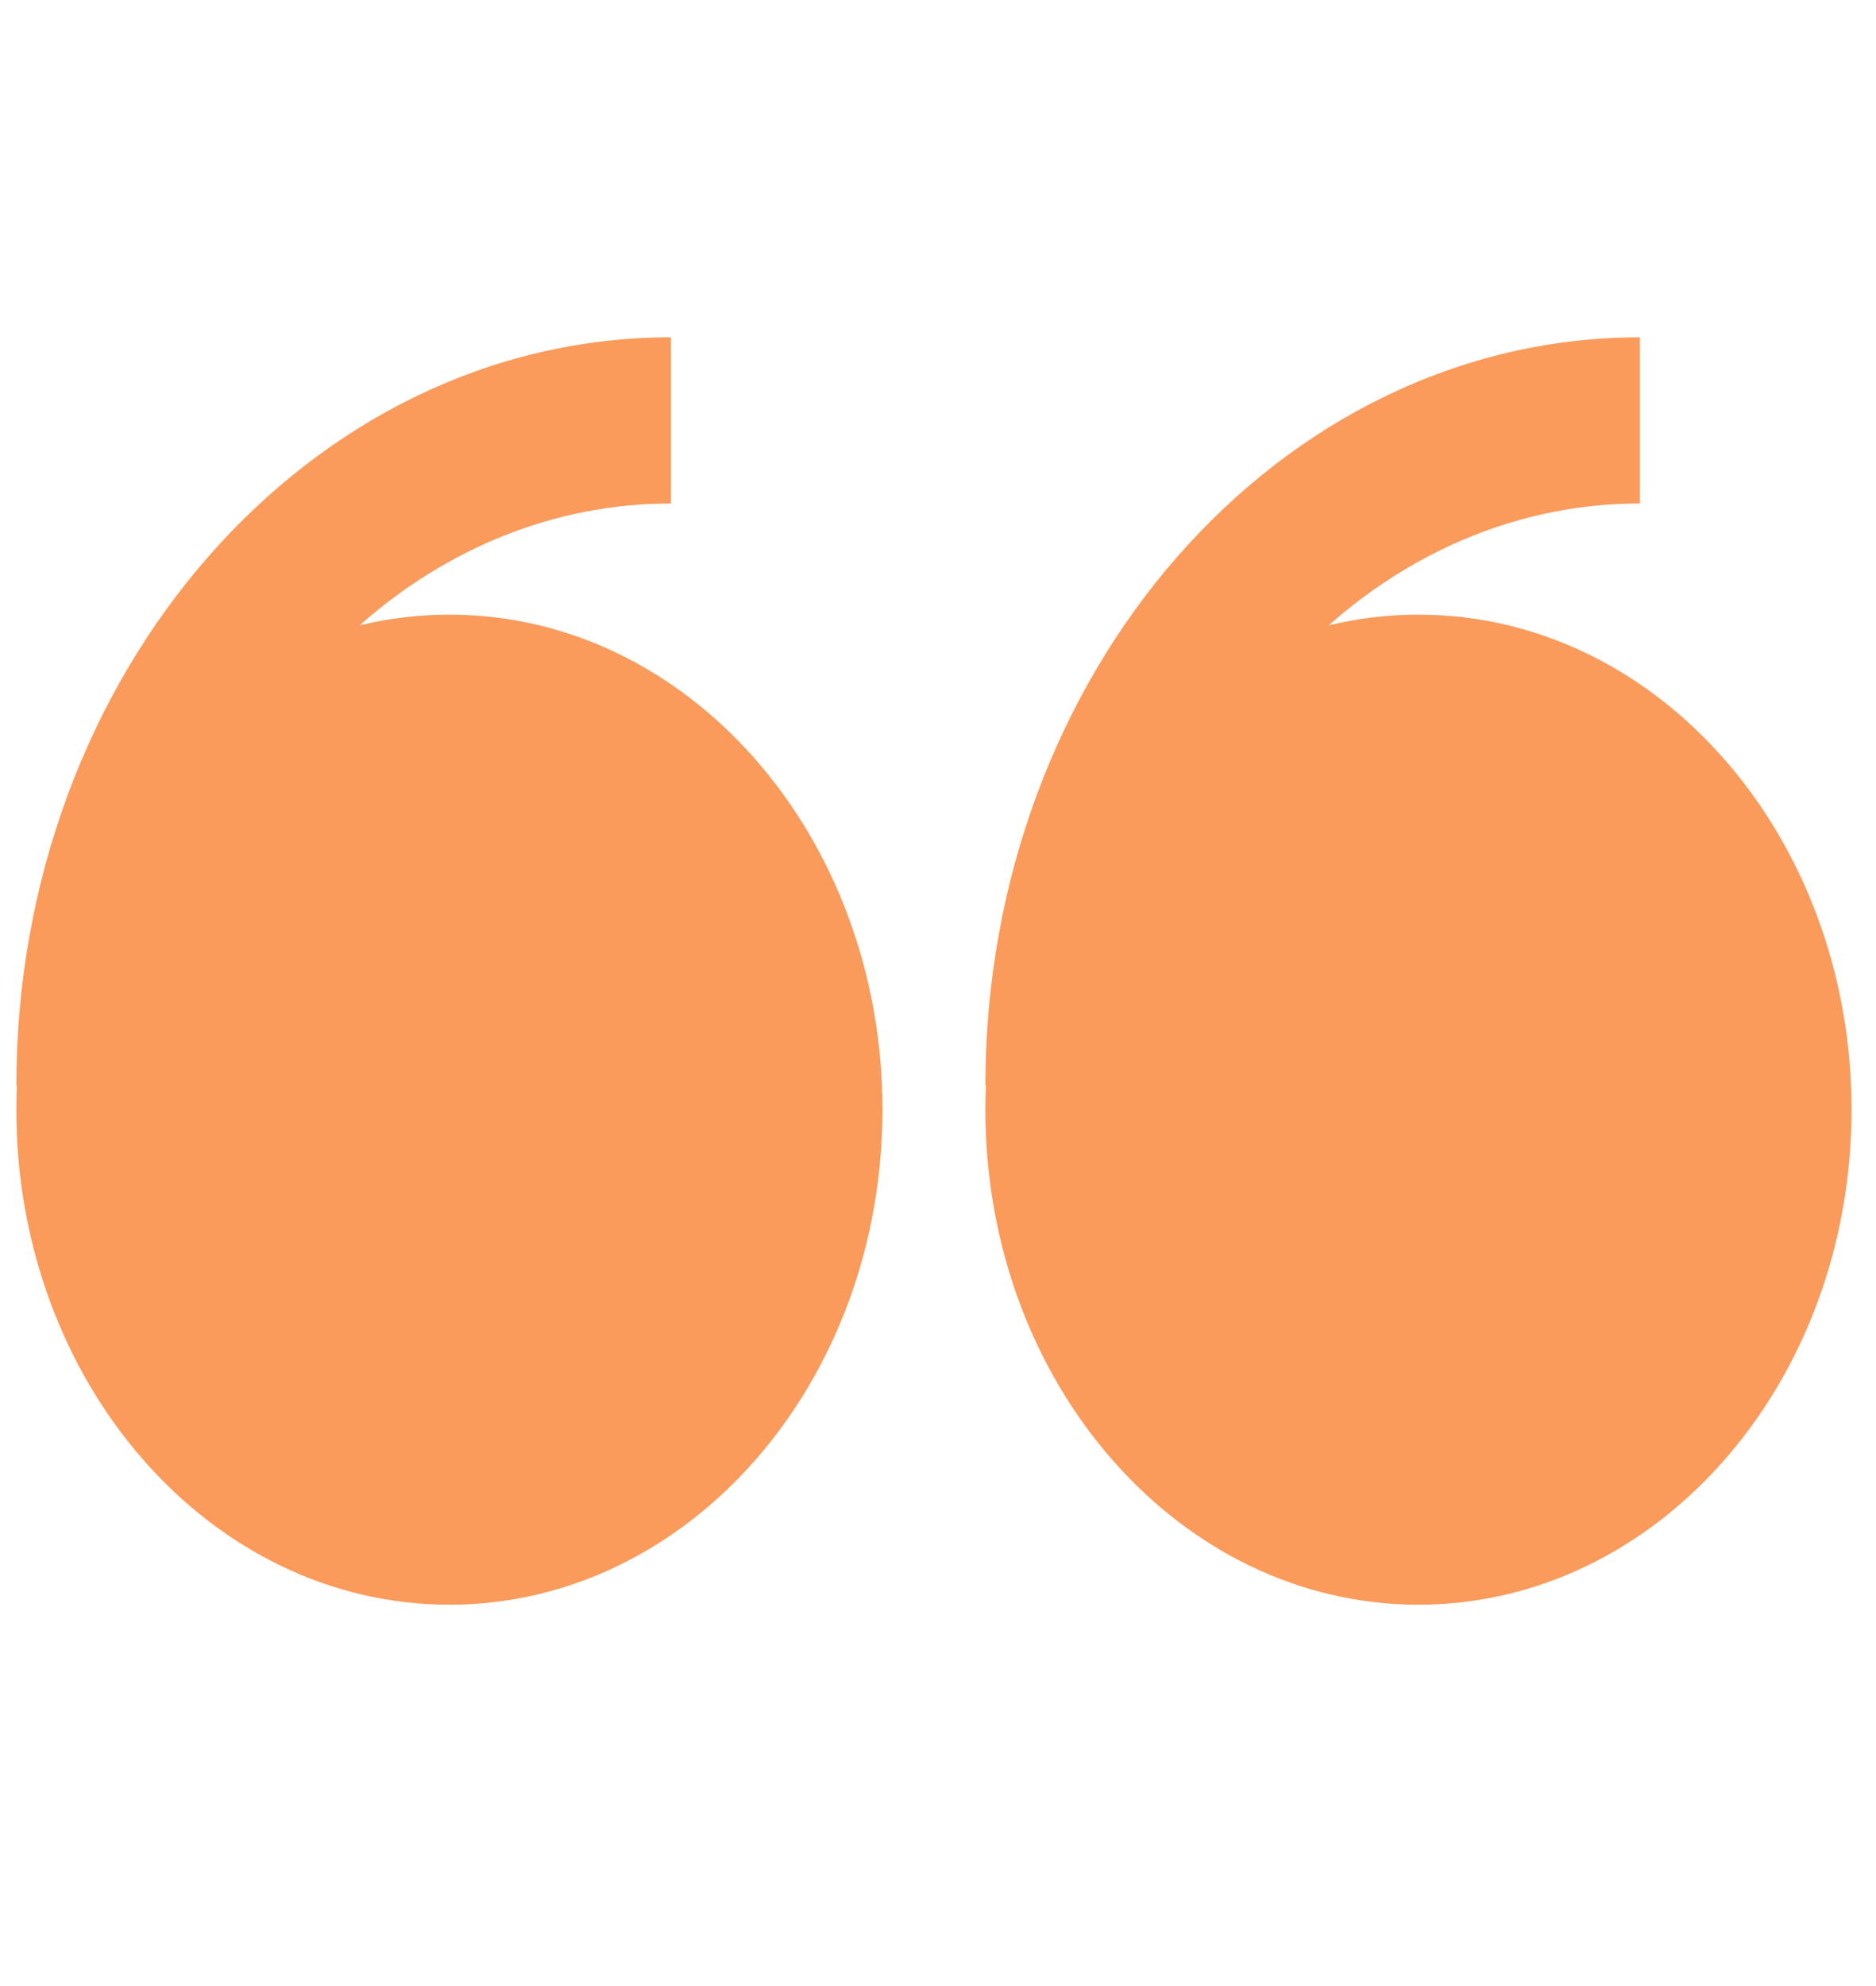 <svg width="69" height="73" viewBox="0 0 69 73" fill="none" xmlns="http://www.w3.org/2000/svg">
<path fill-rule="evenodd" clip-rule="evenodd" d="M13.228 22.986C14.311 22.725 15.419 22.593 16.53 22.593C25.327 22.593 32.457 30.741 32.457 40.788C32.457 50.838 25.327 58.986 16.53 58.986C7.732 58.986 0.6 50.841 0.6 40.788C0.6 40.494 0.605 40.197 0.619 39.903H0.6C0.6 24.738 11.4 12.399 24.675 12.399V18.507C20.369 18.507 16.397 20.181 13.228 22.986ZM48.873 22.986C49.937 22.728 51.039 22.593 52.17 22.593C60.967 22.593 68.1 30.741 68.1 40.788C68.1 50.838 60.967 58.986 52.17 58.986C43.372 58.986 36.242 50.841 36.242 40.788C36.242 40.494 36.248 40.197 36.262 39.903H36.242C36.242 24.738 47.042 12.399 60.317 12.399V18.507C56.009 18.507 52.043 20.181 48.873 22.986Z" fill="#FA9B5C"/>
</svg>

